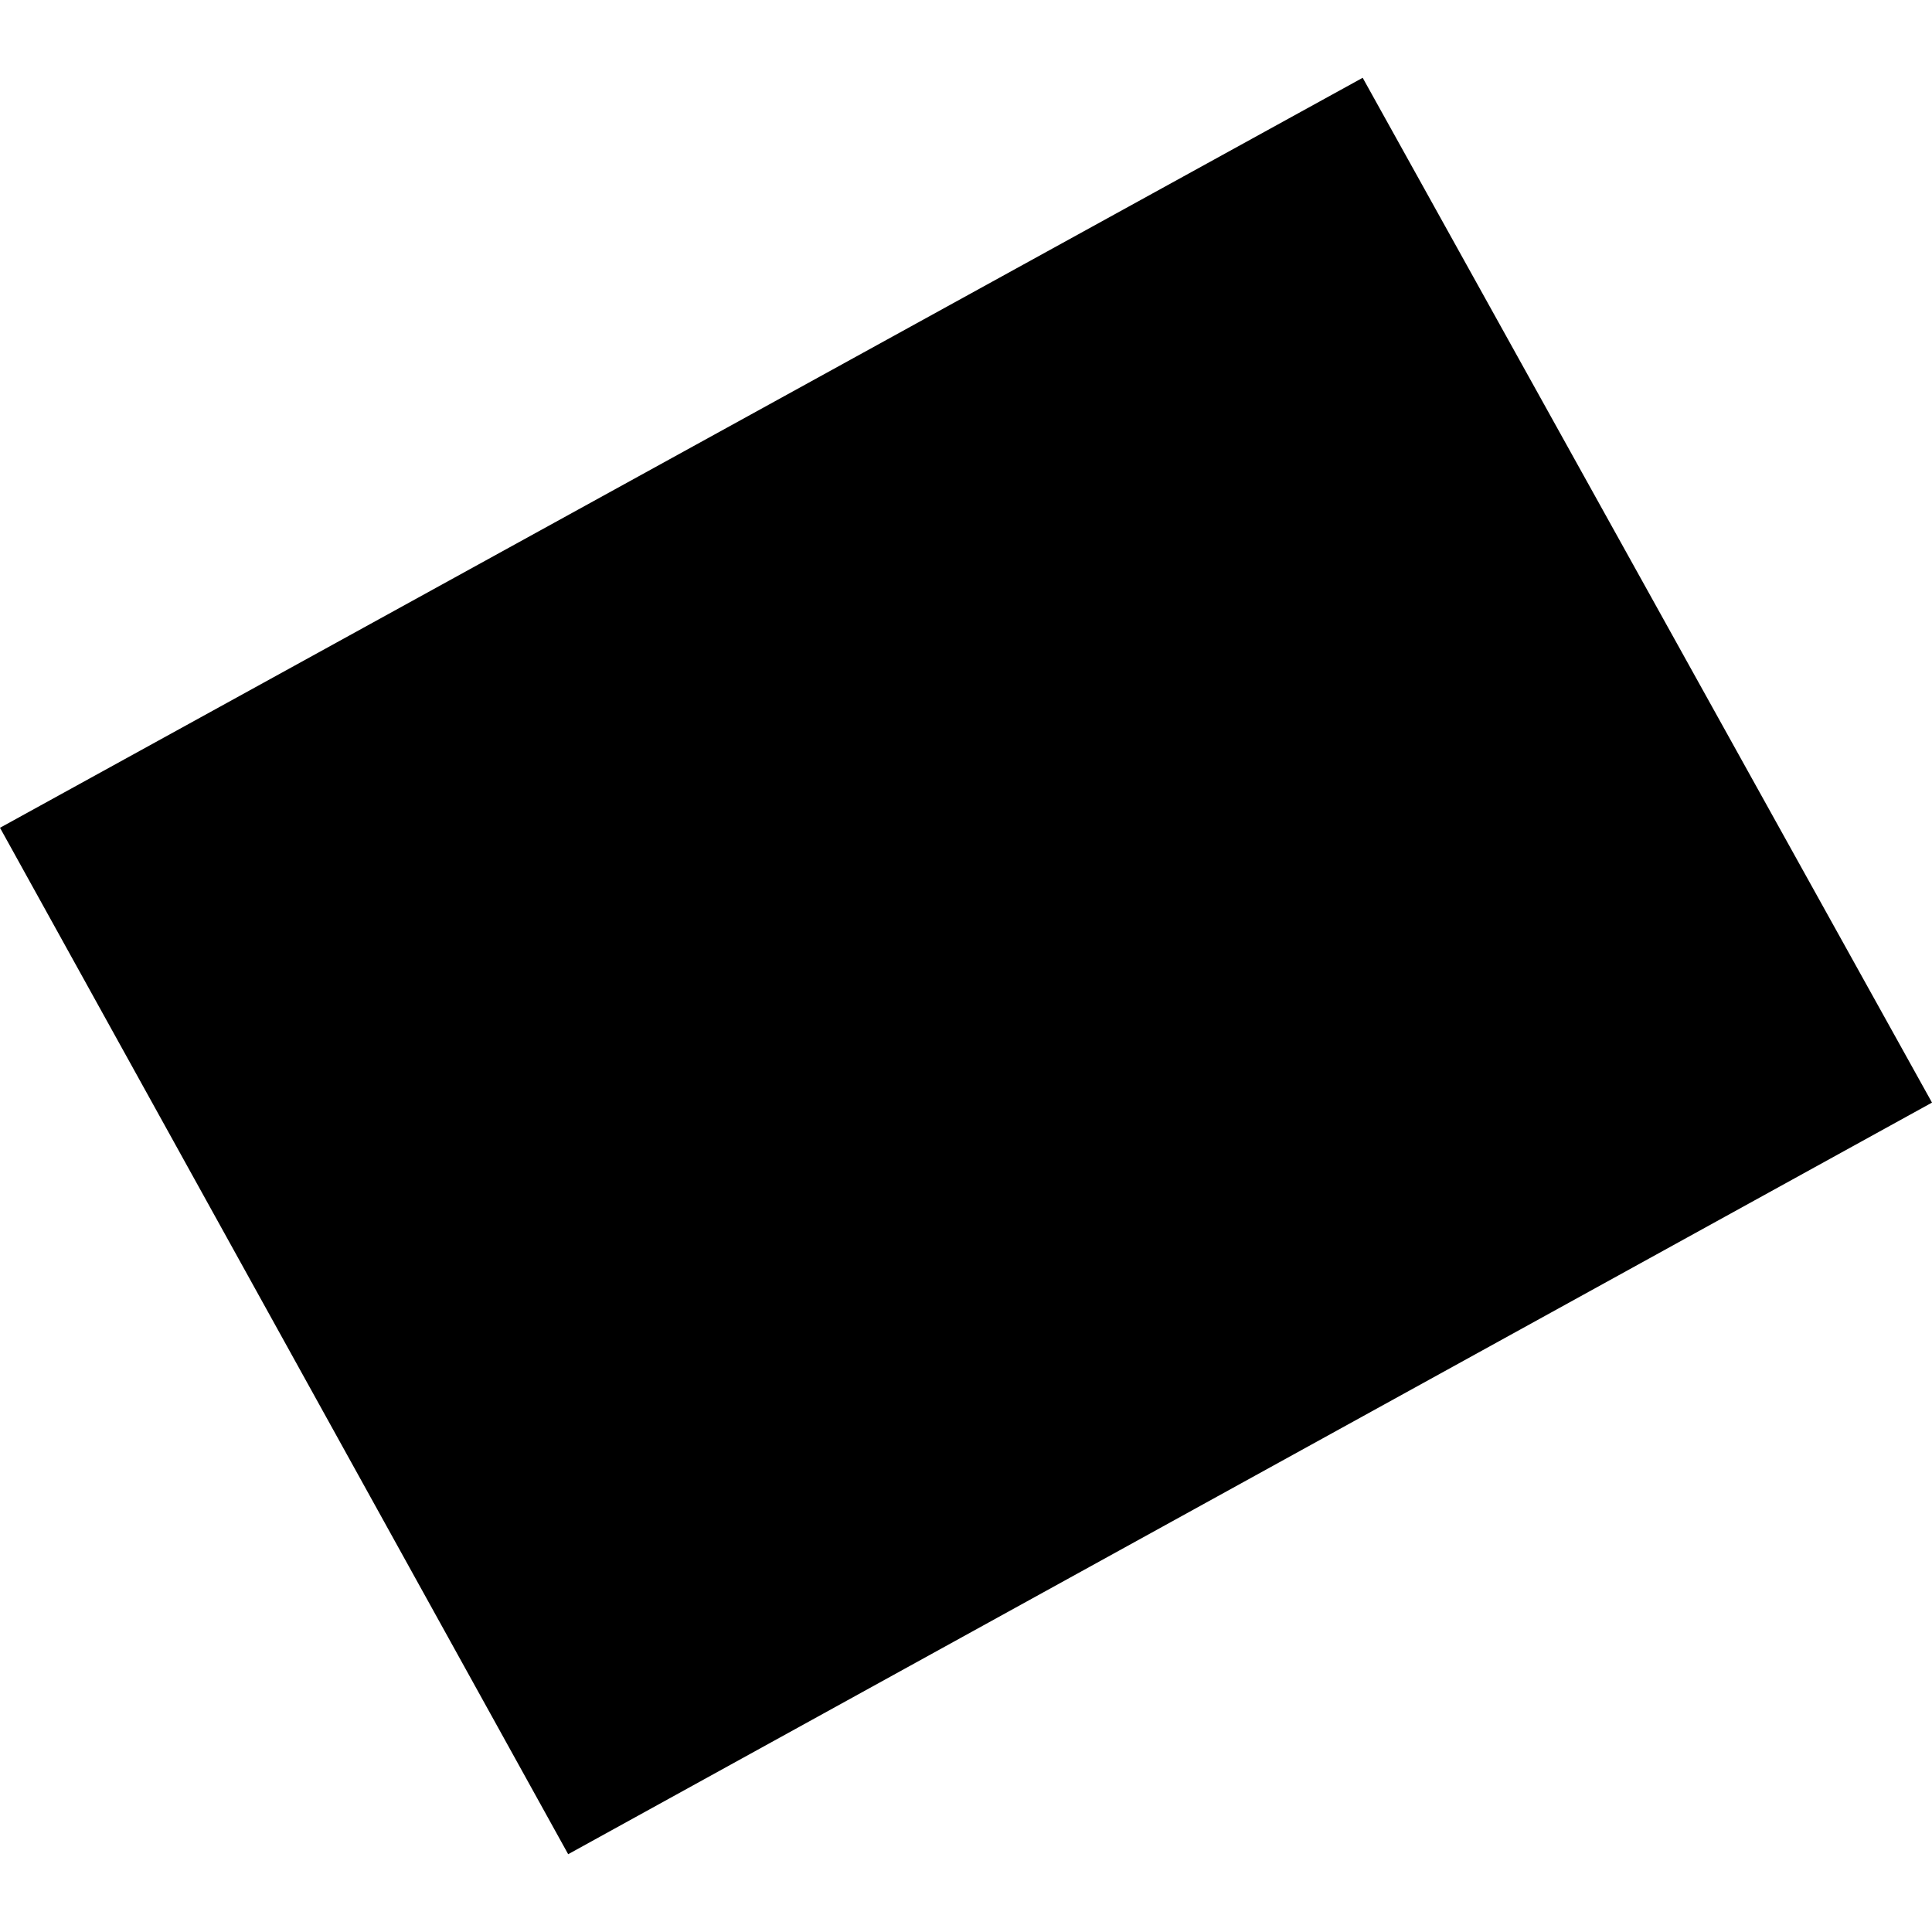 <?xml version="1.0" encoding="utf-8" standalone="no"?>
<!DOCTYPE svg PUBLIC "-//W3C//DTD SVG 1.1//EN"
  "http://www.w3.org/Graphics/SVG/1.1/DTD/svg11.dtd">
<!-- Created with matplotlib (https://matplotlib.org/) -->
<svg height="288pt" version="1.1" viewBox="0 0 288 288" width="288pt" xmlns="http://www.w3.org/2000/svg" xmlns:xlink="http://www.w3.org/1999/xlink">
 <defs>
  <style type="text/css">
*{stroke-linecap:butt;stroke-linejoin:round;}
  </style>
 </defs>
 <g id="figure_1">
  <g id="patch_1">
   <path d="M 0 288 
L 288 288 
L 288 0 
L 0 0 
z
" style="fill:none;opacity:0;"/>
  </g>
  <g id="axes_1">
   <g id="PatchCollection_1">
    <path clip-path="url(#pbe7206d7af)" d="M 0 123.396 
L 203.133 11.596 
L 288 164.363 
L 84.697 276.404 
L 0 123.396 
"/>
   </g>
  </g>
 </g>
 <defs>
  <clipPath id="pbe7206d7af">
   <rect height="264.808" width="288" x="0" y="11.596"/>
  </clipPath>
 </defs>
</svg>
